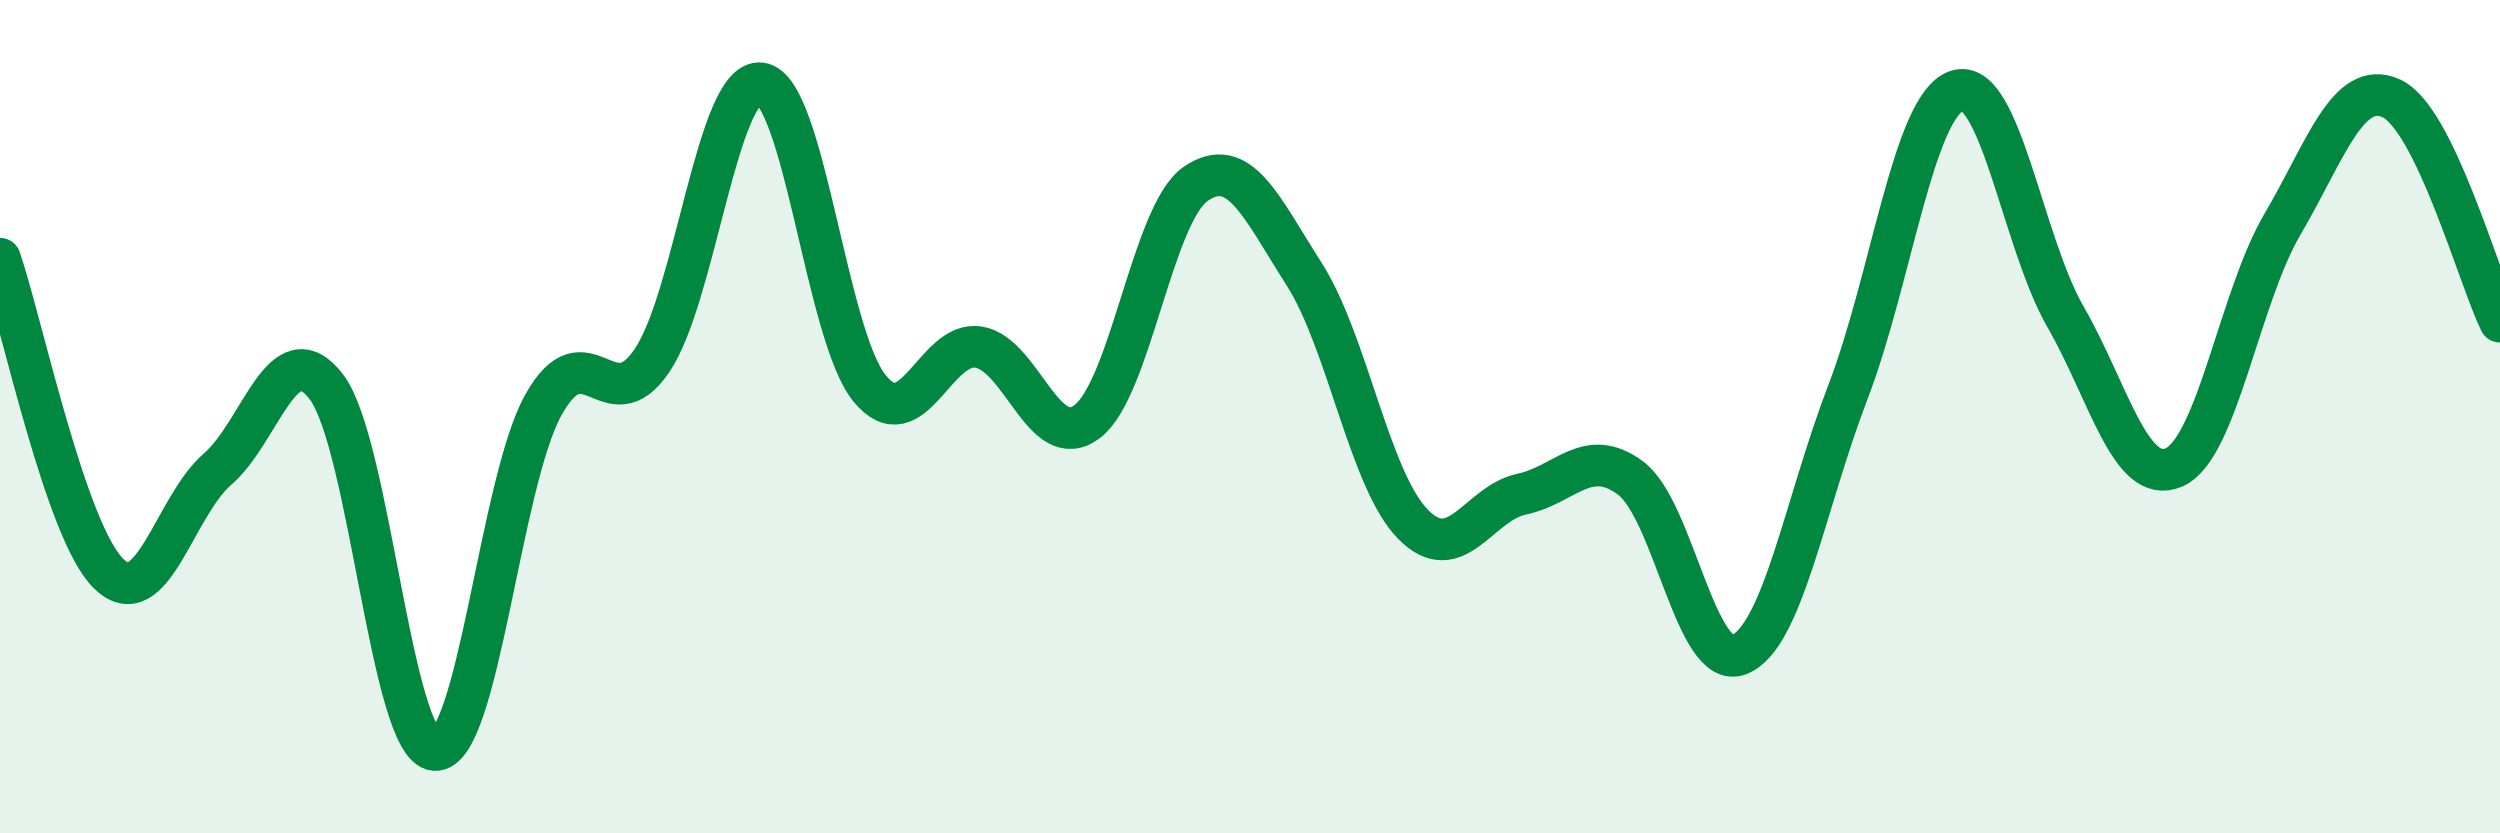 
    <svg width="60" height="20" viewBox="0 0 60 20" xmlns="http://www.w3.org/2000/svg">
      <path
        d="M 0,6.21 C 0.52,7.72 1.57,12.76 2.61,13.77 C 3.65,14.78 4.18,12.16 5.22,11.26 C 6.26,10.36 6.79,7.93 7.83,9.28 C 8.87,10.63 9.39,17.91 10.43,18 C 11.47,18.09 12,11.59 13.04,9.72 C 14.08,7.85 14.61,10.19 15.65,8.65 C 16.69,7.11 17.22,1.87 18.26,2 C 19.3,2.13 19.83,8.05 20.87,9.32 C 21.91,10.59 22.44,8.17 23.48,8.33 C 24.52,8.49 25.05,10.9 26.09,10.12 C 27.13,9.34 27.66,5.12 28.7,4.41 C 29.74,3.7 30.26,4.95 31.3,6.58 C 32.34,8.21 32.87,11.52 33.91,12.58 C 34.95,13.64 35.48,12.08 36.52,11.86 C 37.56,11.64 38.09,10.7 39.13,11.47 C 40.17,12.24 40.7,16.12 41.74,15.71 C 42.78,15.3 43.31,12.12 44.35,9.41 C 45.39,6.7 45.92,2.54 46.96,2.18 C 48,1.82 48.53,5.79 49.57,7.6 C 50.61,9.41 51.13,11.66 52.17,11.22 C 53.21,10.78 53.74,7.15 54.78,5.38 C 55.82,3.61 56.35,1.89 57.39,2.36 C 58.43,2.83 59.48,6.65 60,7.72L60 20L0 20Z"
        fill="#008740"
        opacity="0.1"
        stroke-linecap="round"
        stroke-linejoin="round"
      />
      <path
        d="M 0,6.21 C 0.52,7.72 1.57,12.76 2.61,13.77 C 3.65,14.78 4.18,12.16 5.22,11.26 C 6.26,10.36 6.79,7.93 7.83,9.28 C 8.87,10.63 9.39,17.91 10.43,18 C 11.47,18.09 12,11.59 13.04,9.72 C 14.08,7.85 14.61,10.19 15.65,8.65 C 16.69,7.11 17.22,1.87 18.26,2 C 19.3,2.13 19.83,8.05 20.87,9.32 C 21.91,10.59 22.44,8.17 23.48,8.33 C 24.52,8.49 25.05,10.9 26.09,10.12 C 27.13,9.34 27.66,5.12 28.7,4.41 C 29.74,3.7 30.26,4.95 31.3,6.58 C 32.34,8.21 32.87,11.52 33.91,12.58 C 34.95,13.64 35.48,12.08 36.52,11.86 C 37.56,11.64 38.09,10.7 39.13,11.47 C 40.17,12.24 40.7,16.12 41.74,15.71 C 42.78,15.3 43.31,12.12 44.35,9.41 C 45.39,6.7 45.92,2.54 46.96,2.18 C 48,1.82 48.53,5.79 49.57,7.6 C 50.61,9.41 51.13,11.66 52.17,11.22 C 53.21,10.78 53.74,7.15 54.78,5.38 C 55.82,3.61 56.35,1.89 57.39,2.36 C 58.43,2.83 59.48,6.65 60,7.72"
        stroke="#008740"
        stroke-width="1"
        fill="none"
        stroke-linecap="round"
        stroke-linejoin="round"
      />
    </svg>
  